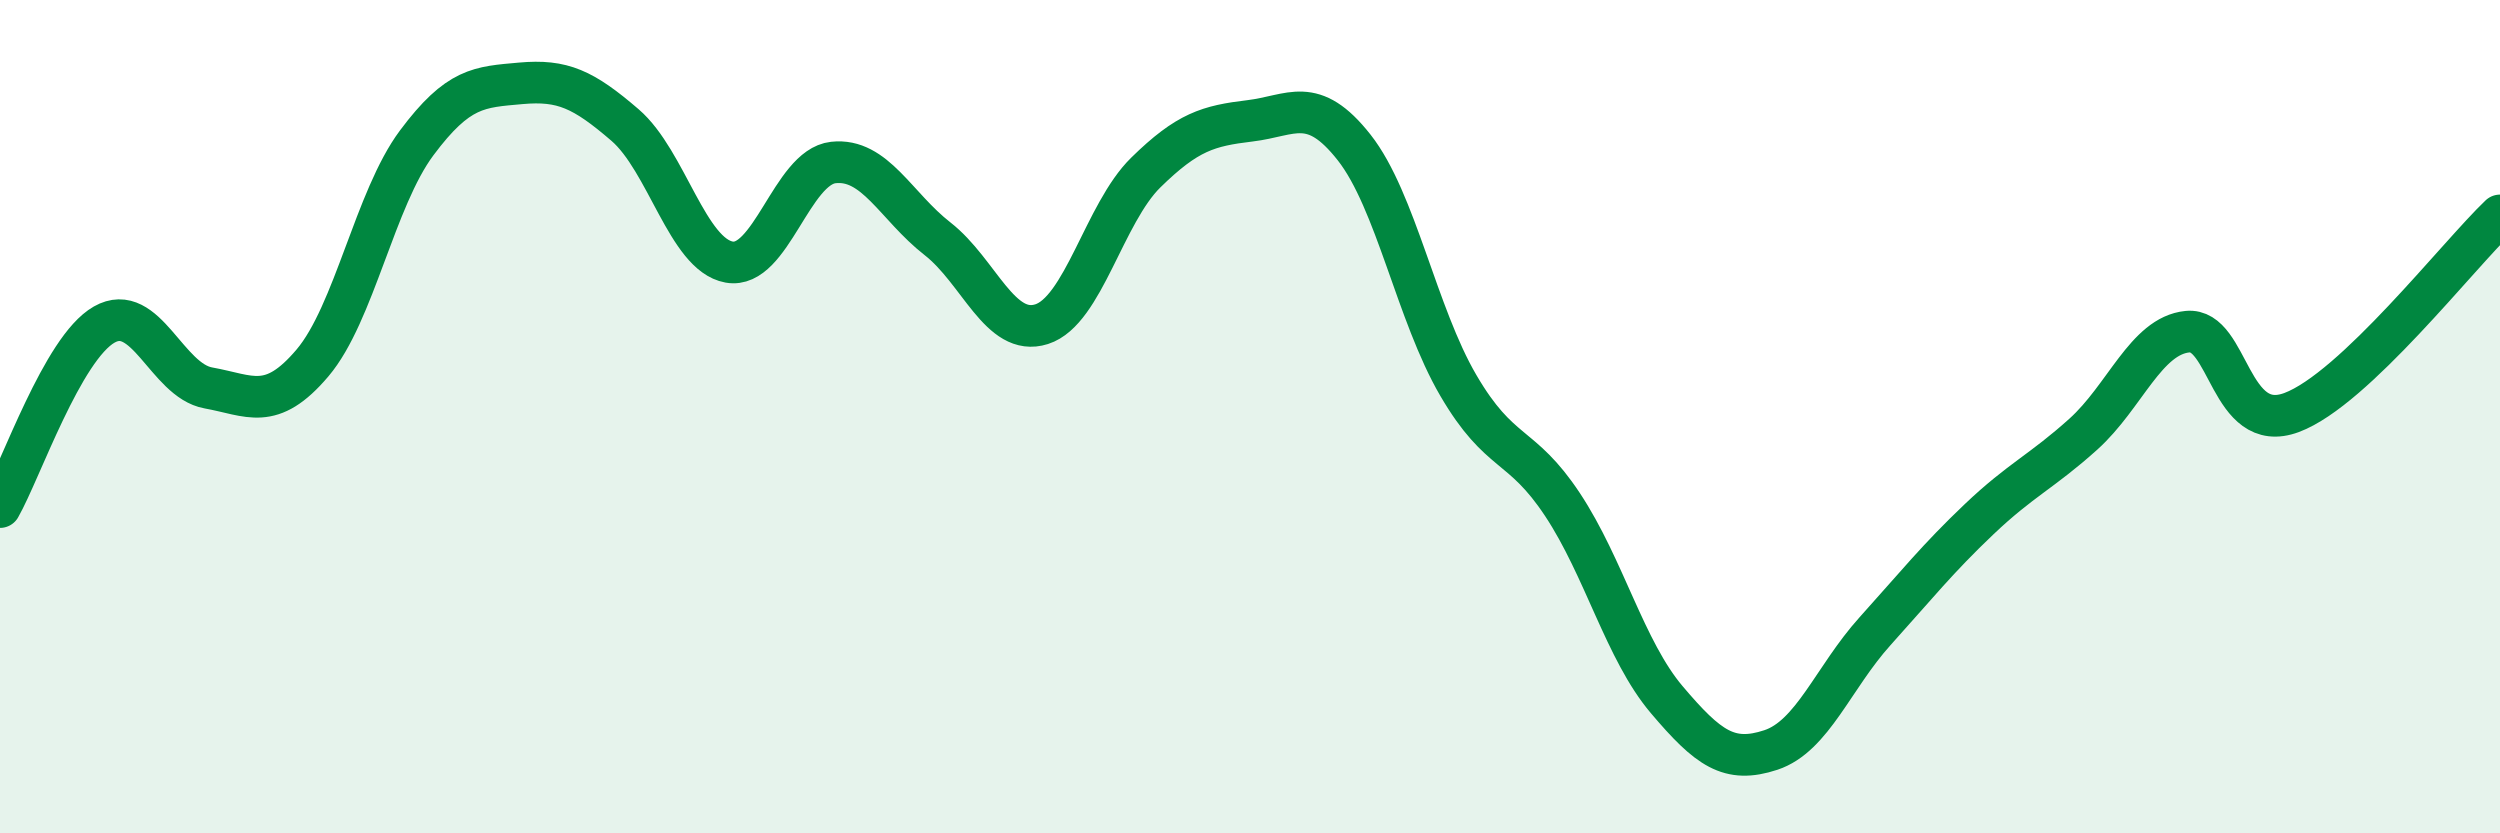
    <svg width="60" height="20" viewBox="0 0 60 20" xmlns="http://www.w3.org/2000/svg">
      <path
        d="M 0,12.17 C 0.5,11.29 1.5,8.36 2.5,7.79 C 3.5,7.22 4,9.13 5,9.31 C 6,9.49 6.5,9.89 7.5,8.71 C 8.5,7.53 9,4.77 10,3.43 C 11,2.09 11.5,2.09 12.5,2 C 13.5,1.91 14,2.14 15,3 C 16,3.86 16.5,6.11 17.5,6.29 C 18.5,6.47 19,4.01 20,3.9 C 21,3.79 21.5,4.95 22.5,5.73 C 23.5,6.51 24,8.1 25,7.78 C 26,7.46 26.5,5.12 27.5,4.14 C 28.5,3.16 29,3.02 30,2.9 C 31,2.78 31.5,2.27 32.5,3.54 C 33.5,4.81 34,7.54 35,9.25 C 36,10.96 36.5,10.6 37.5,12.11 C 38.5,13.62 39,15.61 40,16.79 C 41,17.97 41.5,18.33 42.5,18 C 43.5,17.67 44,16.26 45,15.15 C 46,14.04 46.5,13.41 47.5,12.46 C 48.5,11.51 49,11.32 50,10.42 C 51,9.52 51.5,8.06 52.5,7.96 C 53.5,7.86 53.5,10.46 55,9.9 C 56.5,9.34 59,6.12 60,5.17L60 20L0 20Z"
        fill="#008740"
        opacity="0.1"
        stroke-linecap="round"
        stroke-linejoin="round"
      />
      <path
        d="M 0,12.17 C 0.5,11.29 1.5,8.36 2.5,7.79 C 3.5,7.22 4,9.13 5,9.31 C 6,9.49 6.5,9.89 7.5,8.71 C 8.5,7.53 9,4.77 10,3.43 C 11,2.09 11.5,2.09 12.5,2 C 13.5,1.91 14,2.14 15,3 C 16,3.86 16.5,6.11 17.5,6.29 C 18.5,6.47 19,4.01 20,3.9 C 21,3.79 21.5,4.95 22.5,5.73 C 23.5,6.51 24,8.1 25,7.78 C 26,7.46 26.5,5.12 27.5,4.14 C 28.5,3.16 29,3.02 30,2.9 C 31,2.78 31.5,2.27 32.5,3.54 C 33.5,4.81 34,7.54 35,9.25 C 36,10.96 36.5,10.6 37.5,12.11 C 38.5,13.62 39,15.61 40,16.79 C 41,17.97 41.5,18.33 42.5,18 C 43.5,17.67 44,16.26 45,15.15 C 46,14.04 46.5,13.41 47.5,12.46 C 48.5,11.51 49,11.32 50,10.42 C 51,9.52 51.5,8.06 52.5,7.96 C 53.5,7.86 53.5,10.46 55,9.9 C 56.5,9.34 59,6.12 60,5.17"
        stroke="#008740"
        stroke-width="1"
        fill="none"
        stroke-linecap="round"
        stroke-linejoin="round"
      />
    </svg>
  